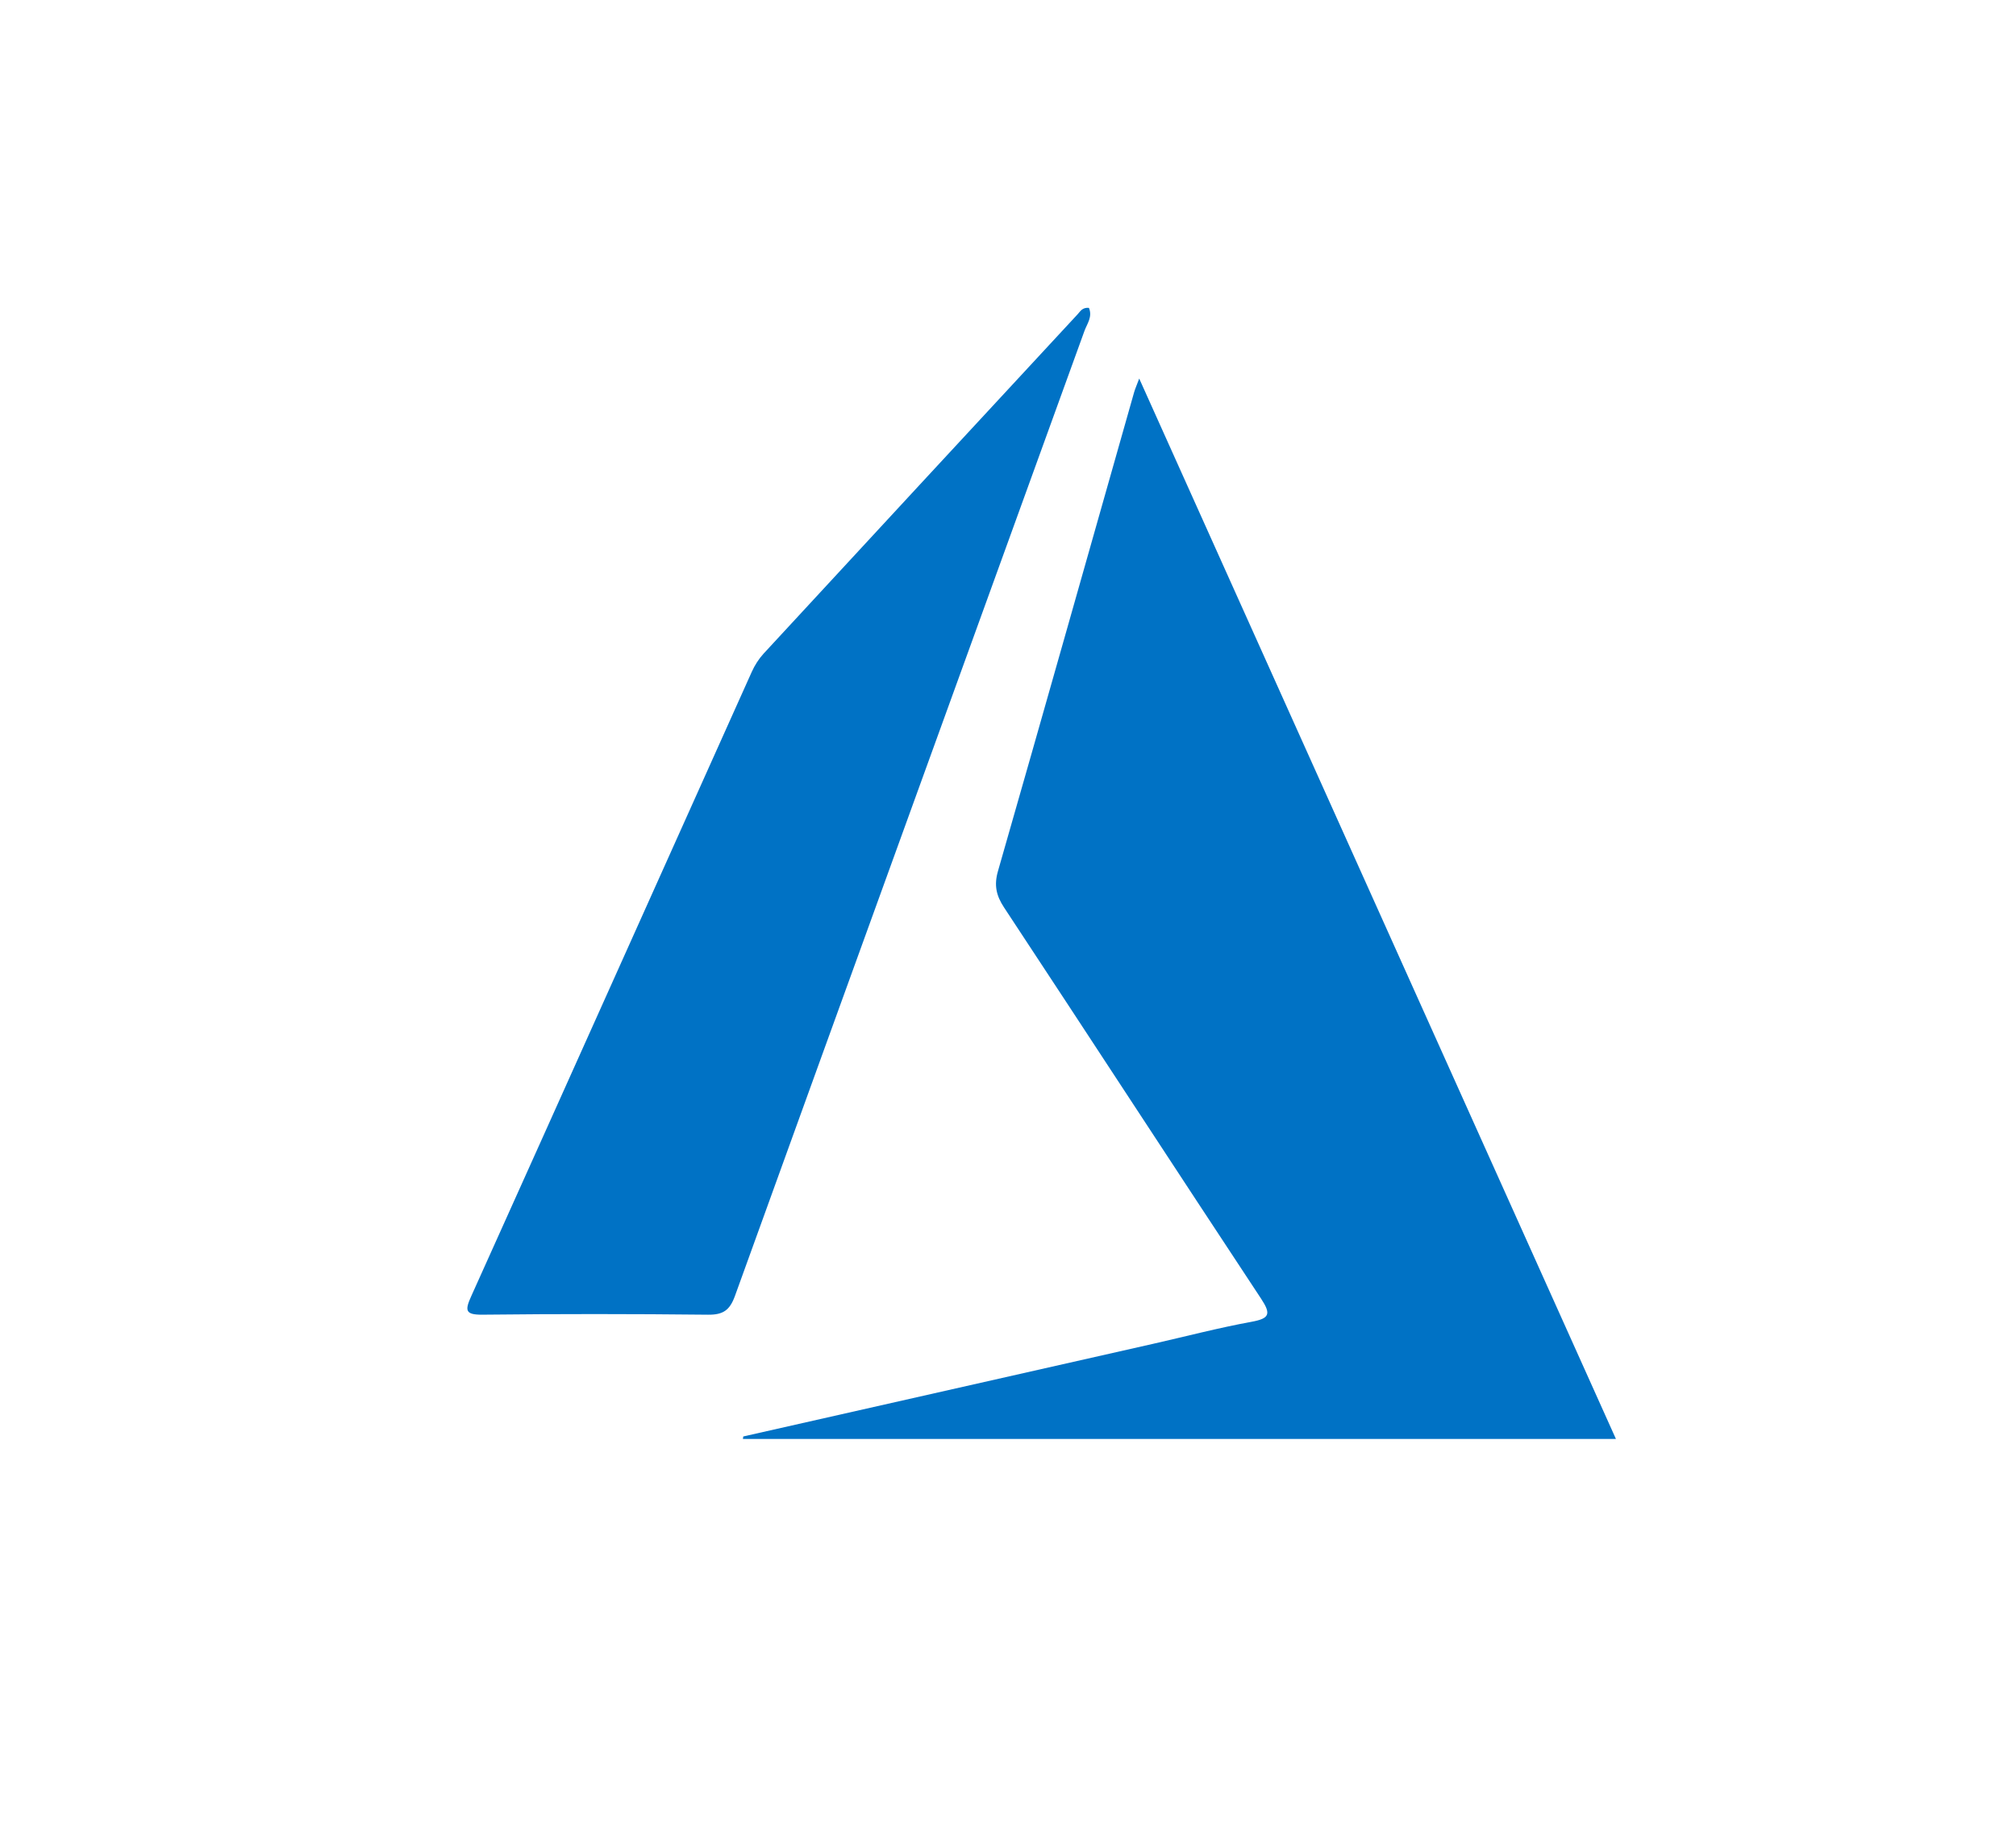<?xml version="1.0" encoding="utf-8"?>
<!-- Generator: Adobe Illustrator 16.0.0, SVG Export Plug-In . SVG Version: 6.00 Build 0)  -->
<!DOCTYPE svg PUBLIC "-//W3C//DTD SVG 1.1//EN" "http://www.w3.org/Graphics/SVG/1.1/DTD/svg11.dtd">
<svg version="1.1" id="Layer_1" xmlns:x="http://ns.adobe.com/Extensibility/1.0/" xmlns:i="http://ns.adobe.com/AdobeIllustrator/10.0/" xmlns:graph="http://ns.adobe.com/Graphs/1.0/"
	 xmlns="http://www.w3.org/2000/svg" xmlns:xlink="http://www.w3.org/1999/xlink" x="0px" y="0px" width="96.658px"
	 height="88.621px" viewBox="0 0 96.658 88.621" enable-background="new 0 0 96.658 88.621" xml:space="preserve">
<g>
	<path fill-rule="evenodd" clip-rule="evenodd" fill="#0072C5" d="M35.637,68.882c6.54-1.479,13.081-2.956,19.62-4.436
		c1.582-0.358,3.154-0.771,4.748-1.063c0.863-0.158,0.945-0.369,0.463-1.101c-4.123-6.243-8.205-12.514-12.324-18.76
		c-0.381-0.577-0.491-1.073-0.295-1.754c2.192-7.641,4.35-15.291,6.521-22.938c0.05-0.181,0.13-0.354,0.25-0.678
		c7.645,17.006,15.233,33.889,22.856,50.848c-14.028,0-27.942,0-41.857,0C35.625,68.961,35.631,68.922,35.637,68.882z"/>
	<path fill-rule="evenodd" clip-rule="evenodd" fill="#0072C5" d="M52.209,14.763c0.182,0.432-0.091,0.766-0.214,1.104
		c-5.583,15.426-11.184,30.848-16.758,46.277c-0.247,0.682-0.563,0.907-1.289,0.899c-3.601-0.039-7.203-0.041-10.803-0.001
		c-0.851,0.01-0.86-0.204-0.55-0.891c4.494-9.975,8.965-19.959,13.45-29.937c0.141-0.313,0.335-0.62,0.567-0.872
		c5.015-5.433,10.038-10.857,15.063-16.281C51.797,14.93,51.891,14.734,52.209,14.763z"/>
</g>
</svg>
